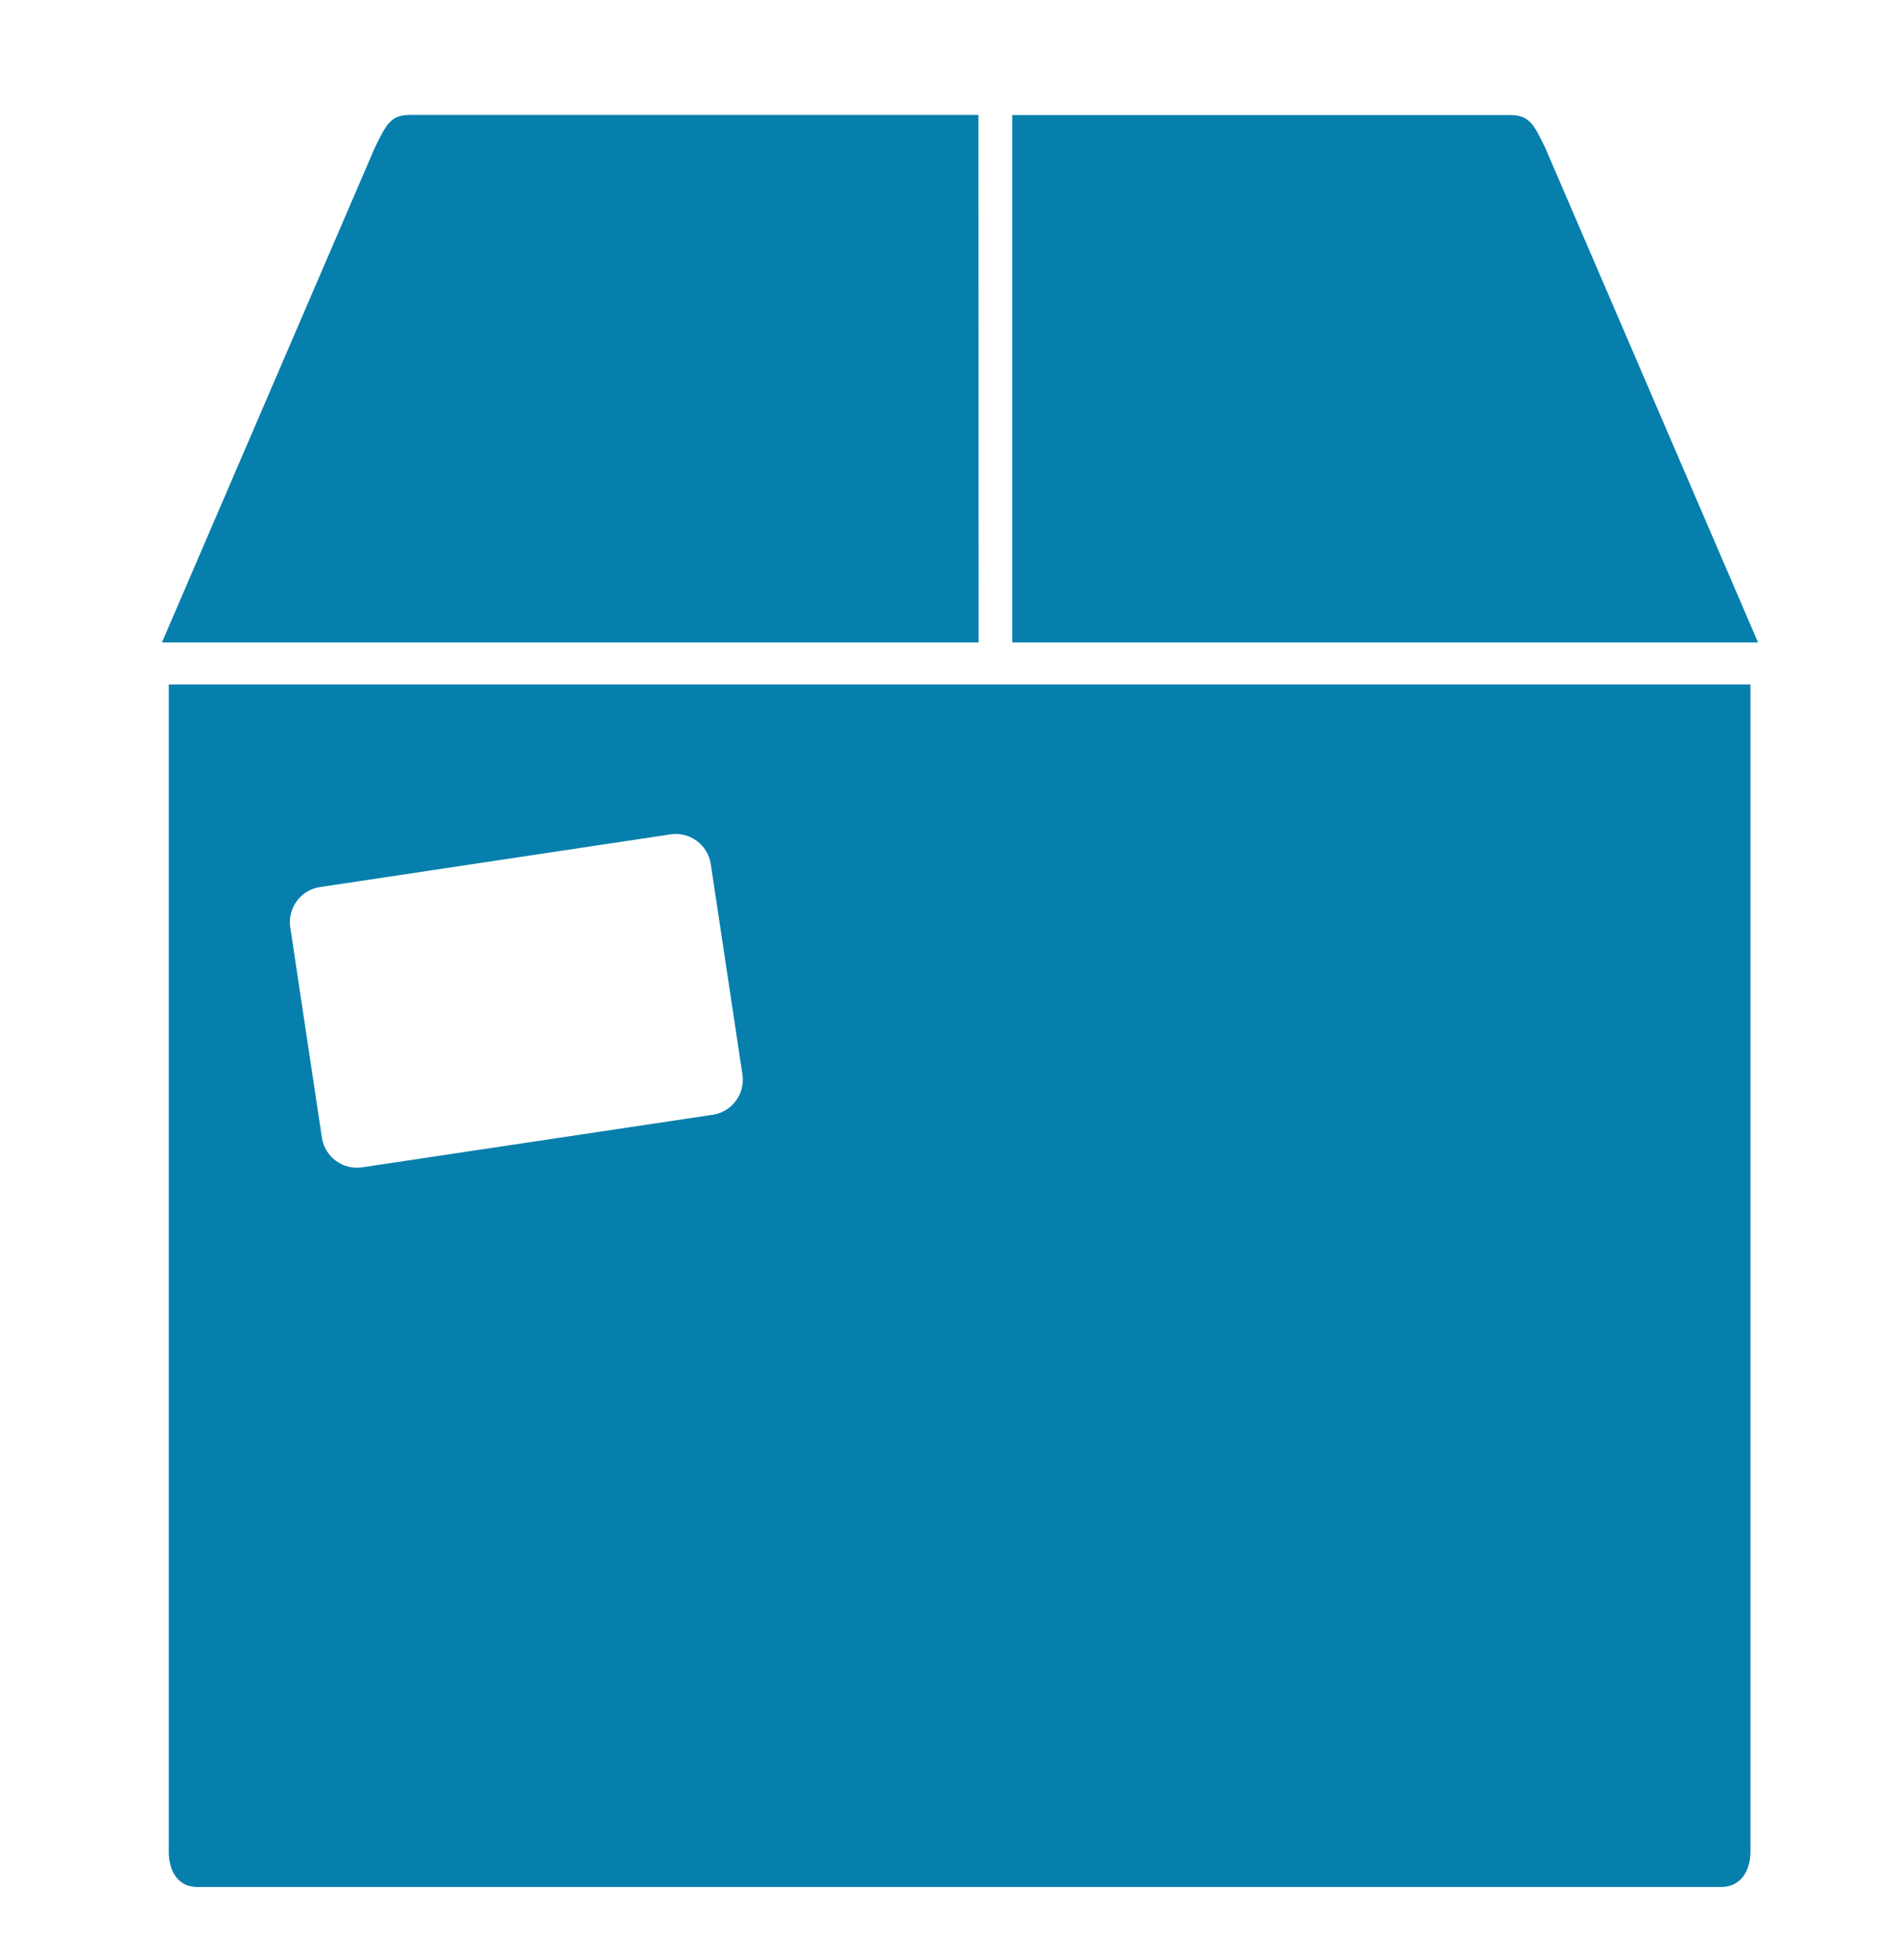 <?xml version="1.0" encoding="utf-8"?>
<!-- Generator: Adobe Illustrator 14.0.0, SVG Export Plug-In . SVG Version: 6.00 Build 43363)  -->
<!DOCTYPE svg PUBLIC "-//W3C//DTD SVG 1.1//EN" "http://www.w3.org/Graphics/SVG/1.1/DTD/svg11.dtd">
<svg version="1.1" id="Calque_1" xmlns="http://www.w3.org/2000/svg" xmlns:xlink="http://www.w3.org/1999/xlink" x="0px" y="0px"
	 width="94.61px" height="97.66px" viewBox="0 0 94.61 97.66" enable-background="new 0 0 94.61 97.66" xml:space="preserve">
<path fill="#067FAC" d="M48.772,5.728H20.436c-0.97,0-1.183,0.473-1.766,1.664L8.073,32.013H48.78L48.772,5.728z M77.036,7.391
	c-0.574-1.183-0.787-1.656-1.766-1.656H50.458v26.278h37.174L77.036,7.391z M8.413,34.11v58.162c0,0.979,0.457,1.766,1.427,1.766
	h75.94c0.979,0,1.475-0.787,1.475-1.766V34.11H8.413z M35.518,55.555l-17.471,2.618c-0.962,0.142-1.857-0.521-2.002-1.481
	l-1.577-10.486c-0.14-0.965,0.528-1.861,1.494-2.002c0.001,0,0.003,0,0.004,0l17.463-2.625c0.964-0.141,1.861,0.526,2.002,1.49
	l1.577,10.478c0.145,0.966-0.52,1.863-1.484,2.009c-0.005,0.002-0.009,0.002-0.014,0.002"/>
</svg>
